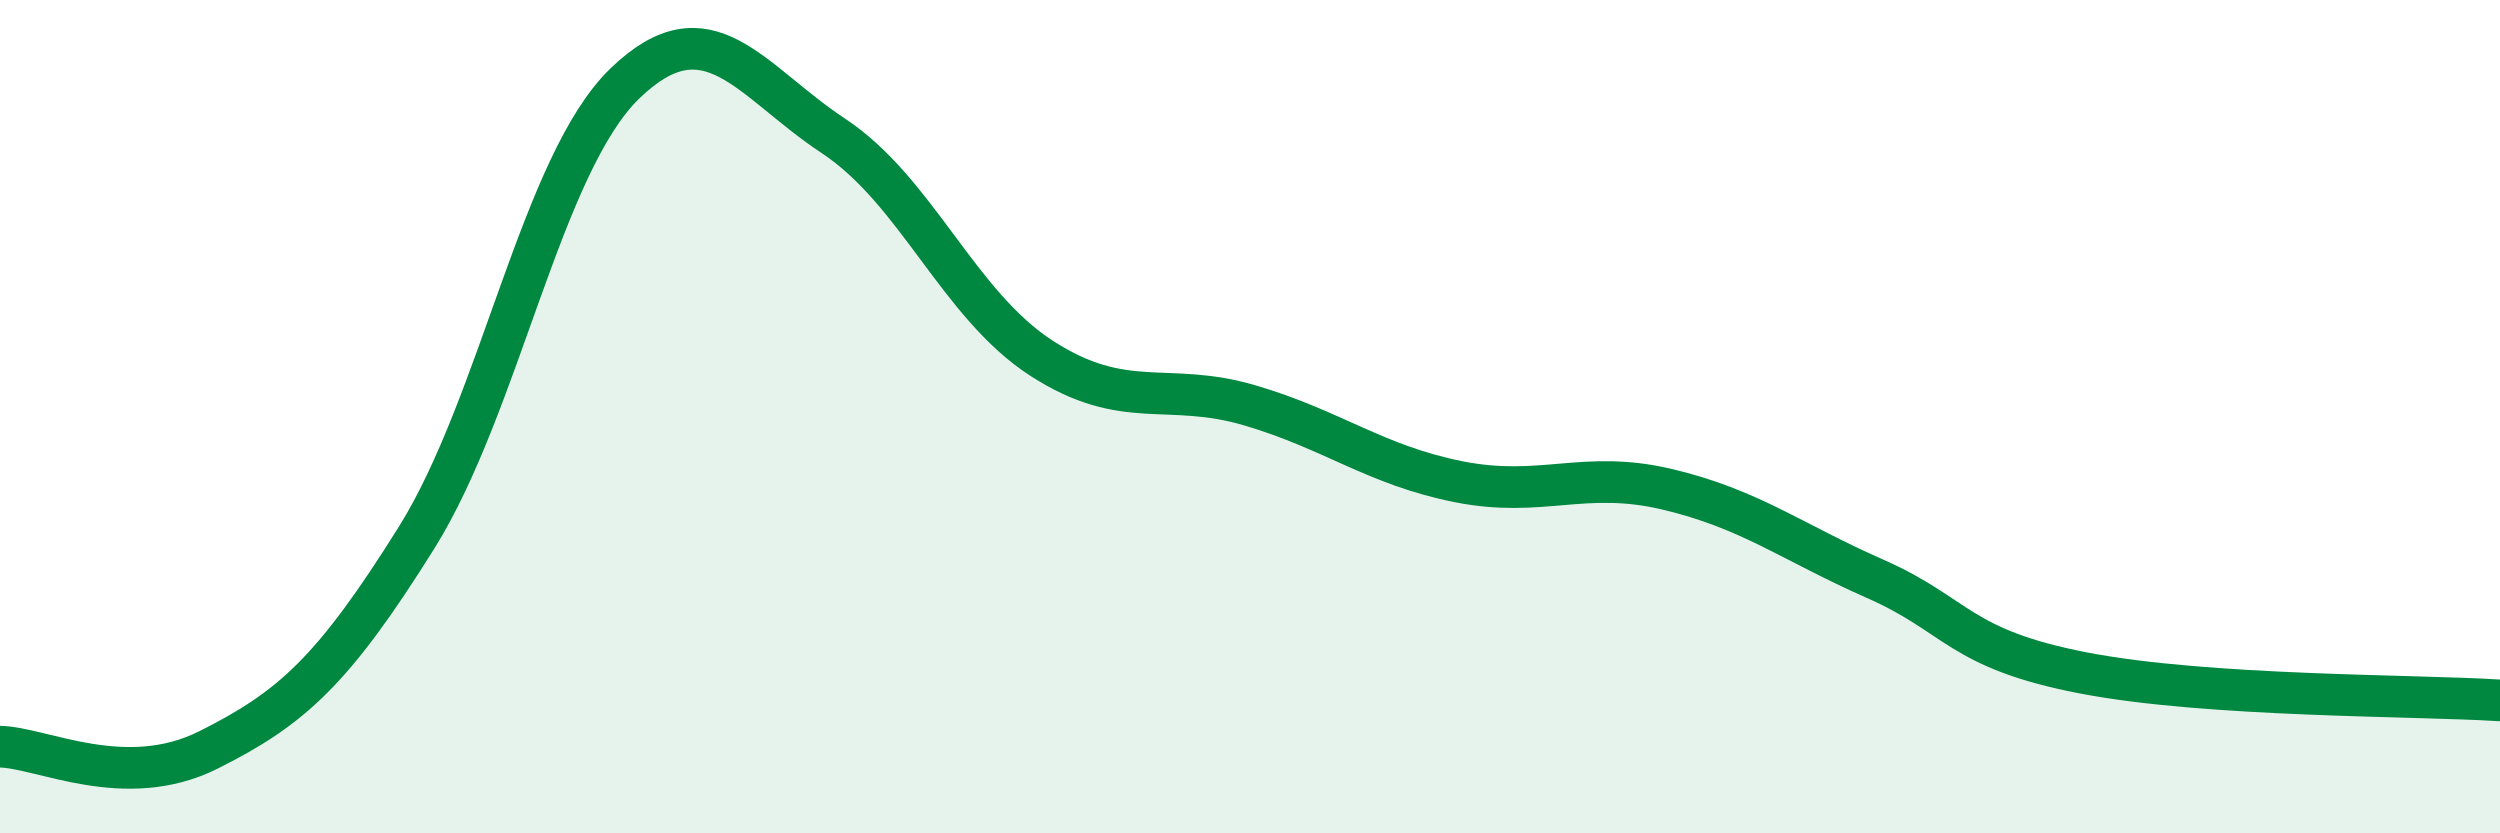 
    <svg width="60" height="20" viewBox="0 0 60 20" xmlns="http://www.w3.org/2000/svg">
      <path
        d="M 0,17.92 C 1,17.94 3,19 5,18 C 7,17 8,16.1 10,12.9 C 12,9.7 13,3.93 15,2 C 17,0.07 18,1.94 20,3.26 C 22,4.58 23,7.31 25,8.6 C 27,9.89 28,9.14 30,9.73 C 32,10.32 33,11.16 35,11.56 C 37,11.96 38,11.27 40,11.74 C 42,12.21 43,13.01 45,13.89 C 47,14.77 47,15.57 50,16.15 C 53,16.73 58,16.68 60,16.81L60 20L0 20Z"
        fill="#008740"
        opacity="0.1"
        stroke-linecap="round"
        stroke-linejoin="round"
      />
      <path
        d="M 0,17.92 C 1,17.94 3,19 5,18 C 7,17 8,16.1 10,12.9 C 12,9.7 13,3.93 15,2 C 17,0.07 18,1.94 20,3.26 C 22,4.58 23,7.31 25,8.6 C 27,9.89 28,9.14 30,9.73 C 32,10.32 33,11.16 35,11.56 C 37,11.96 38,11.27 40,11.74 C 42,12.21 43,13.01 45,13.89 C 47,14.77 47,15.57 50,16.15 C 53,16.73 58,16.68 60,16.81"
        stroke="#008740"
        stroke-width="1"
        fill="none"
        stroke-linecap="round"
        stroke-linejoin="round"
      />
    </svg>
  